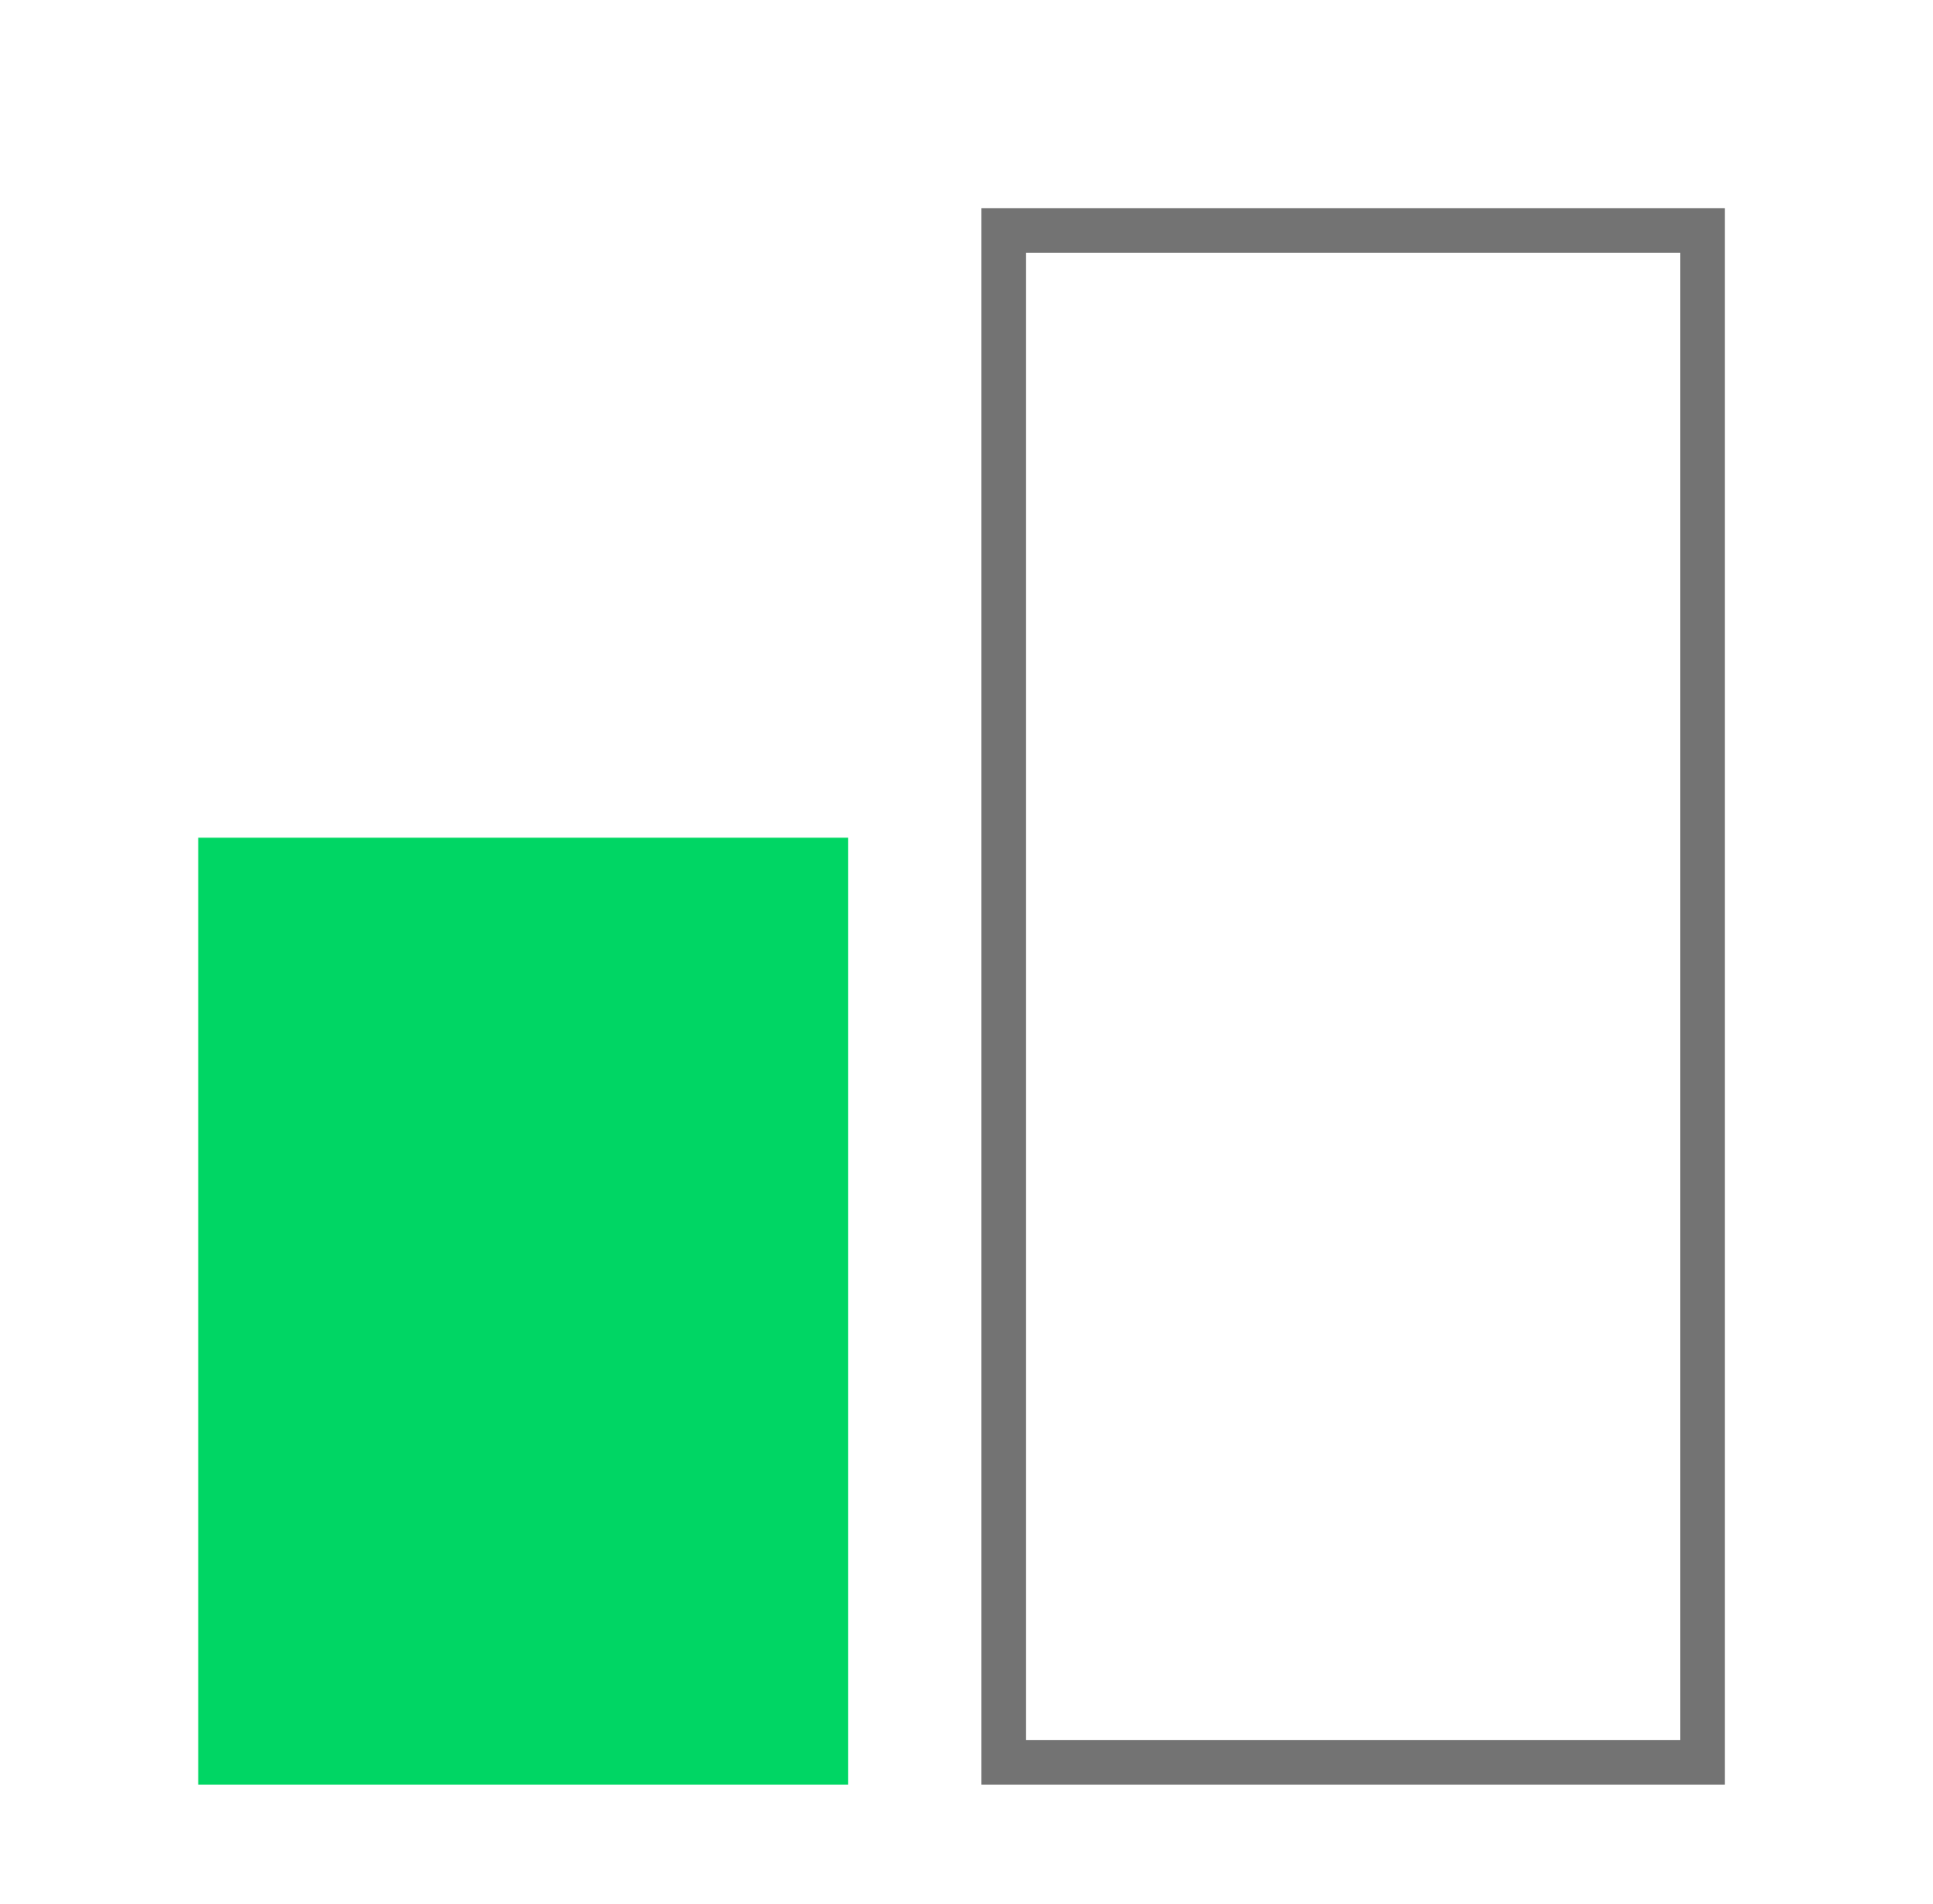 <svg width="65" height="64" viewBox="0 0 65 64" fill="none" xmlns="http://www.w3.org/2000/svg">
<rect x="33.75" y="7.75" width="23.5" height="51.5" stroke="#737373" stroke-width="1.5"/>
<rect x="6.667" y="28.163" width="21.852" height="31.837" fill="#00D664"/>
</svg>
